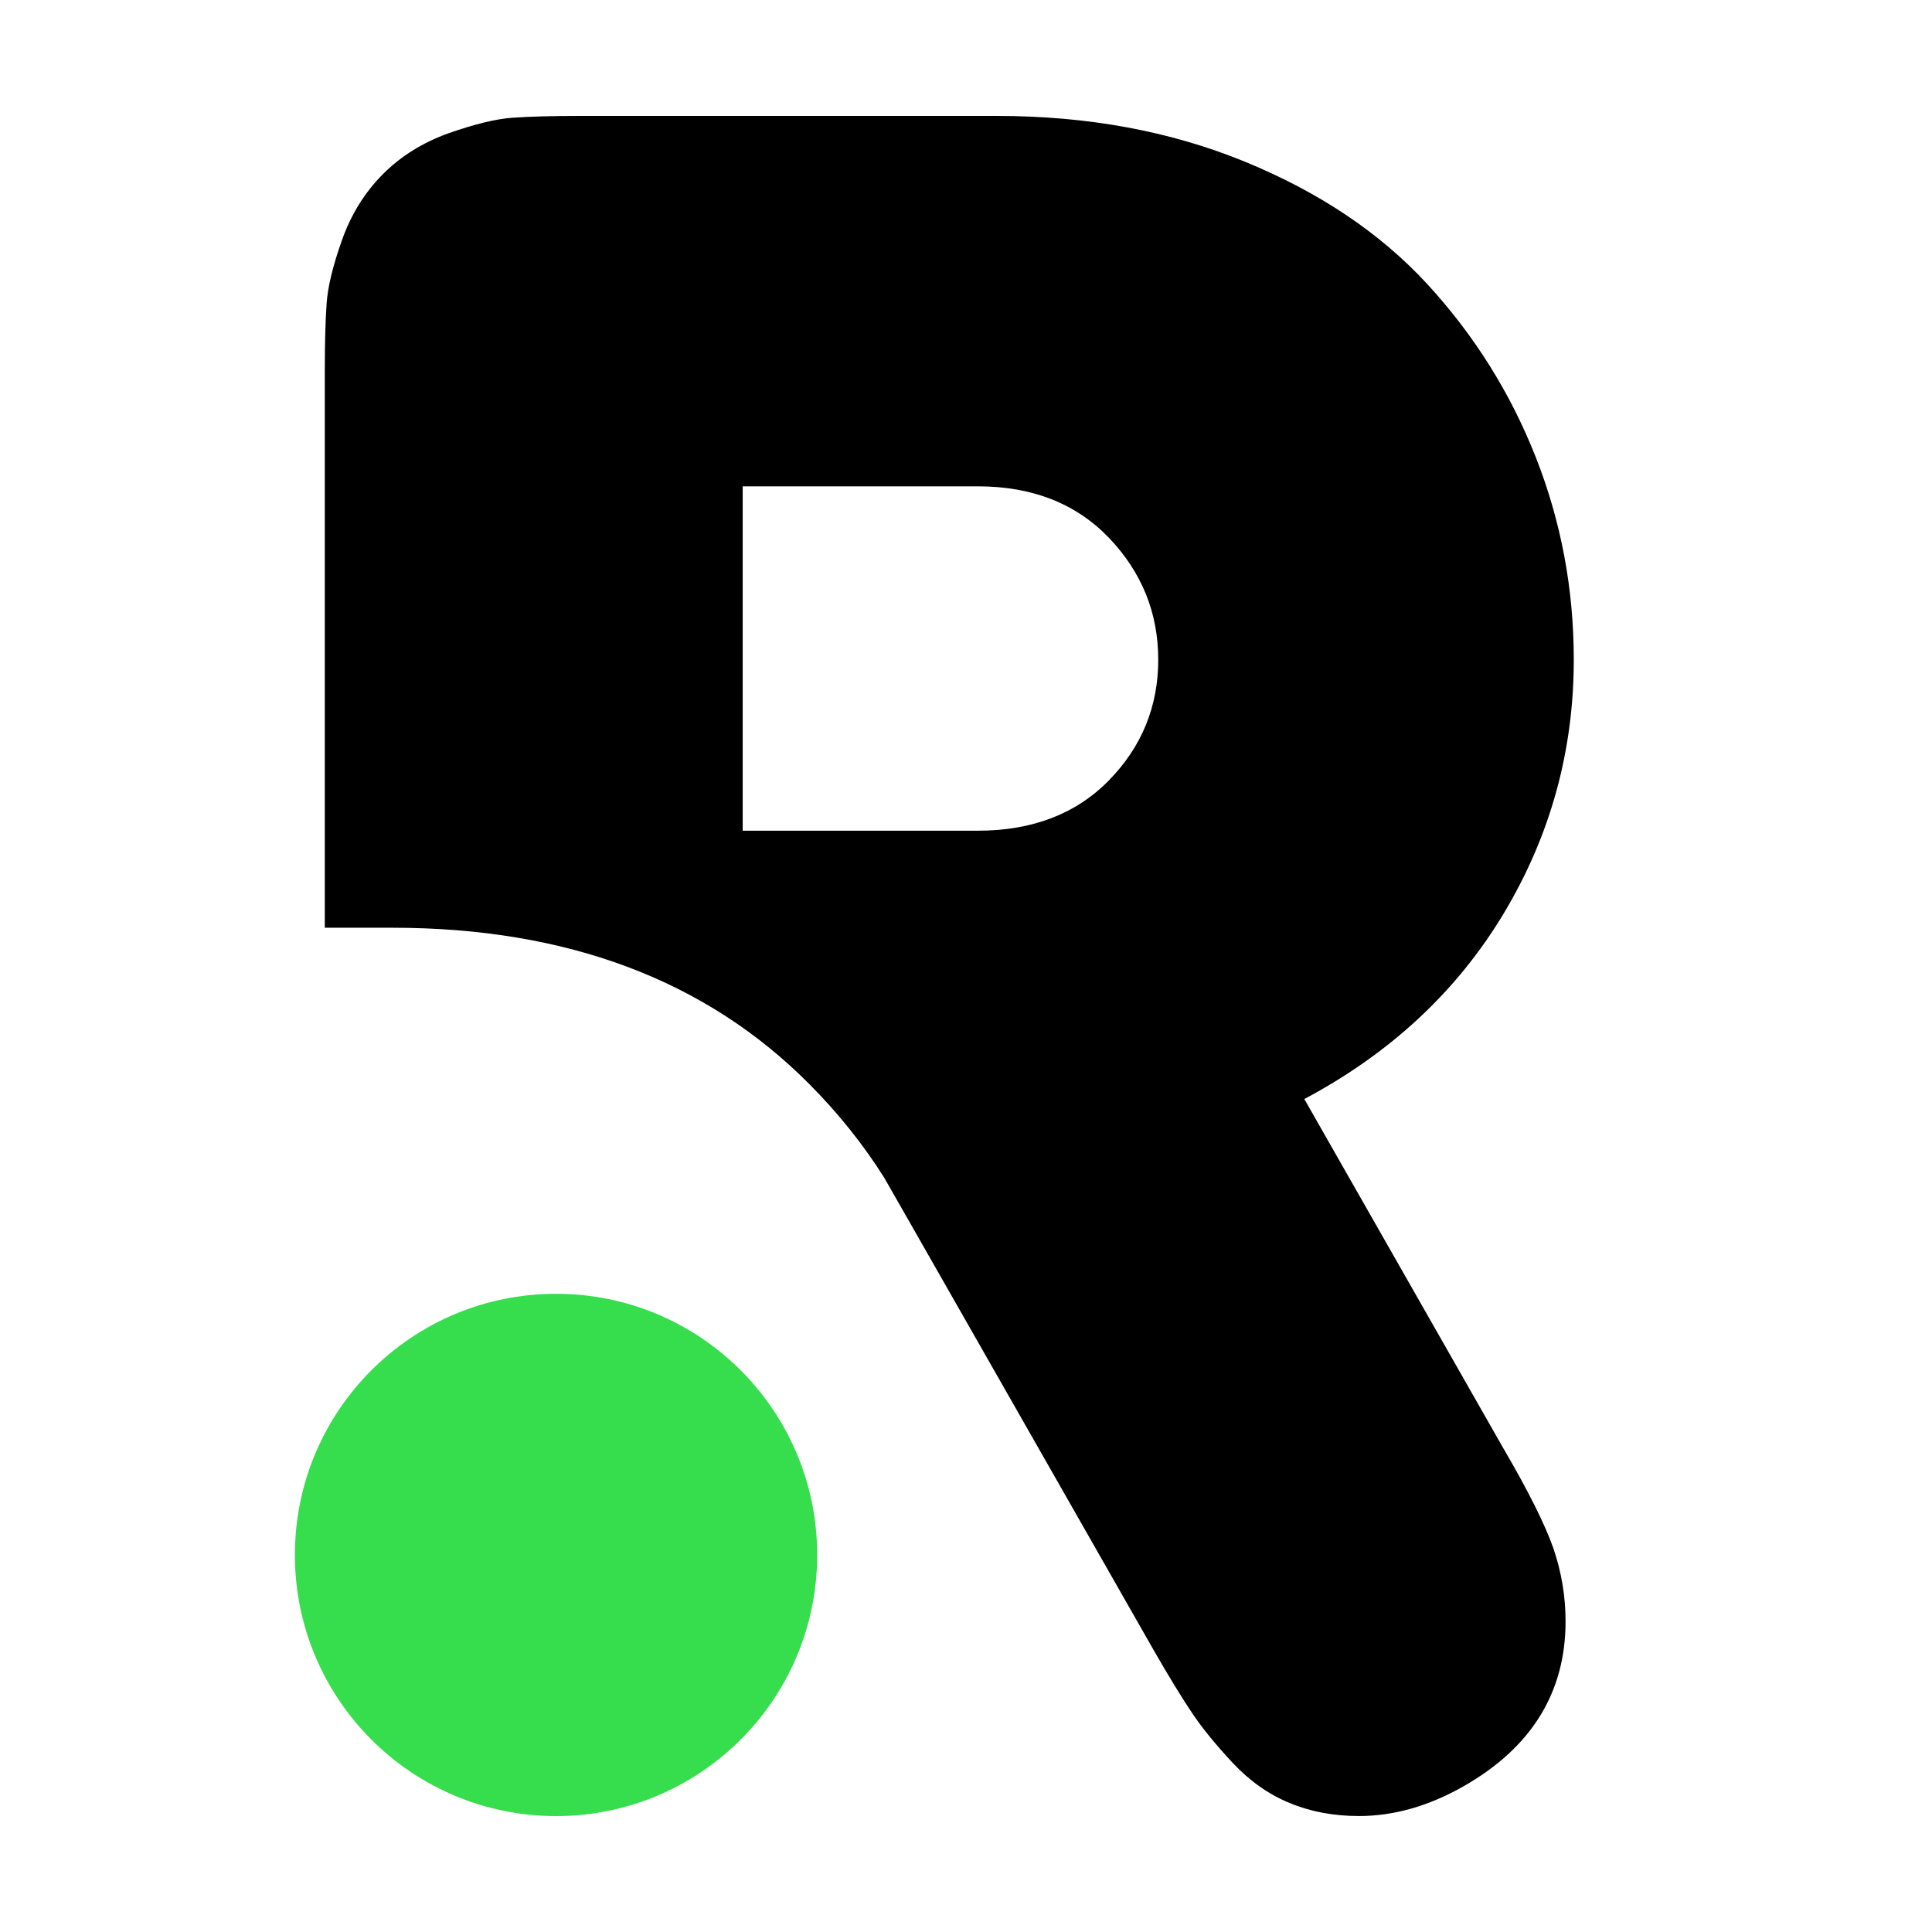 <svg xmlns="http://www.w3.org/2000/svg" data-name="Layer 1" viewBox="0 0 360 360"><path d="m280.22 270.03-37.18-65.24c16.08-8.55 28.46-20.1 37.18-34.62 8.7-14.52 13.03-30.28 13.03-47.24 0-13.13-2.34-25.7-7.07-37.71q-7.095-18.015-20.25-32.31c-8.77-9.5-20.1-17.1-33.96-22.78s-29.26-8.53-46.24-8.53h-77.65c-5.31 0-9.5.12-12.6.34-3.09.22-7.04 1.19-11.84 2.87-4.8 1.71-8.89 4.24-12.28 7.63-3.39 3.41-5.94 7.5-7.63 12.28-1.71 4.8-2.66 8.75-2.87 11.84-.22 3.09-.34 7.31-.34 12.62v103.69h12.57c32.57 0 58.52 9.75 77.84 29.26 5.36 5.41 9.94 11.16 13.79 17.25l4.51 7.89 45.71 80.16c2.8 4.87 5.17 8.75 7.09 11.62 1.9 2.87 4.46 5.99 7.63 9.4 3.17 3.39 6.7 5.9 10.62 7.5 3.9 1.63 8.21 2.44 12.94 2.44 6.48 0 12.96-1.83 19.47-5.53 12.67-7.21 19.03-17.47 19.03-30.75 0-4.73-.78-9.28-2.31-13.72-1.56-4.41-4.63-10.55-9.19-18.37Zm-73.56-124.64c-6.14 6.26-14.28 9.4-24.46 9.4h-43.81V90.62h43.81c10.18 0 18.32 3.22 24.46 9.62 6.12 6.43 9.16 13.98 9.16 22.68s-3.05 16.2-9.16 22.46Z"/><circle cx="103.61" cy="289.74" r="48.66" style="fill:#36dd4d"/></svg>